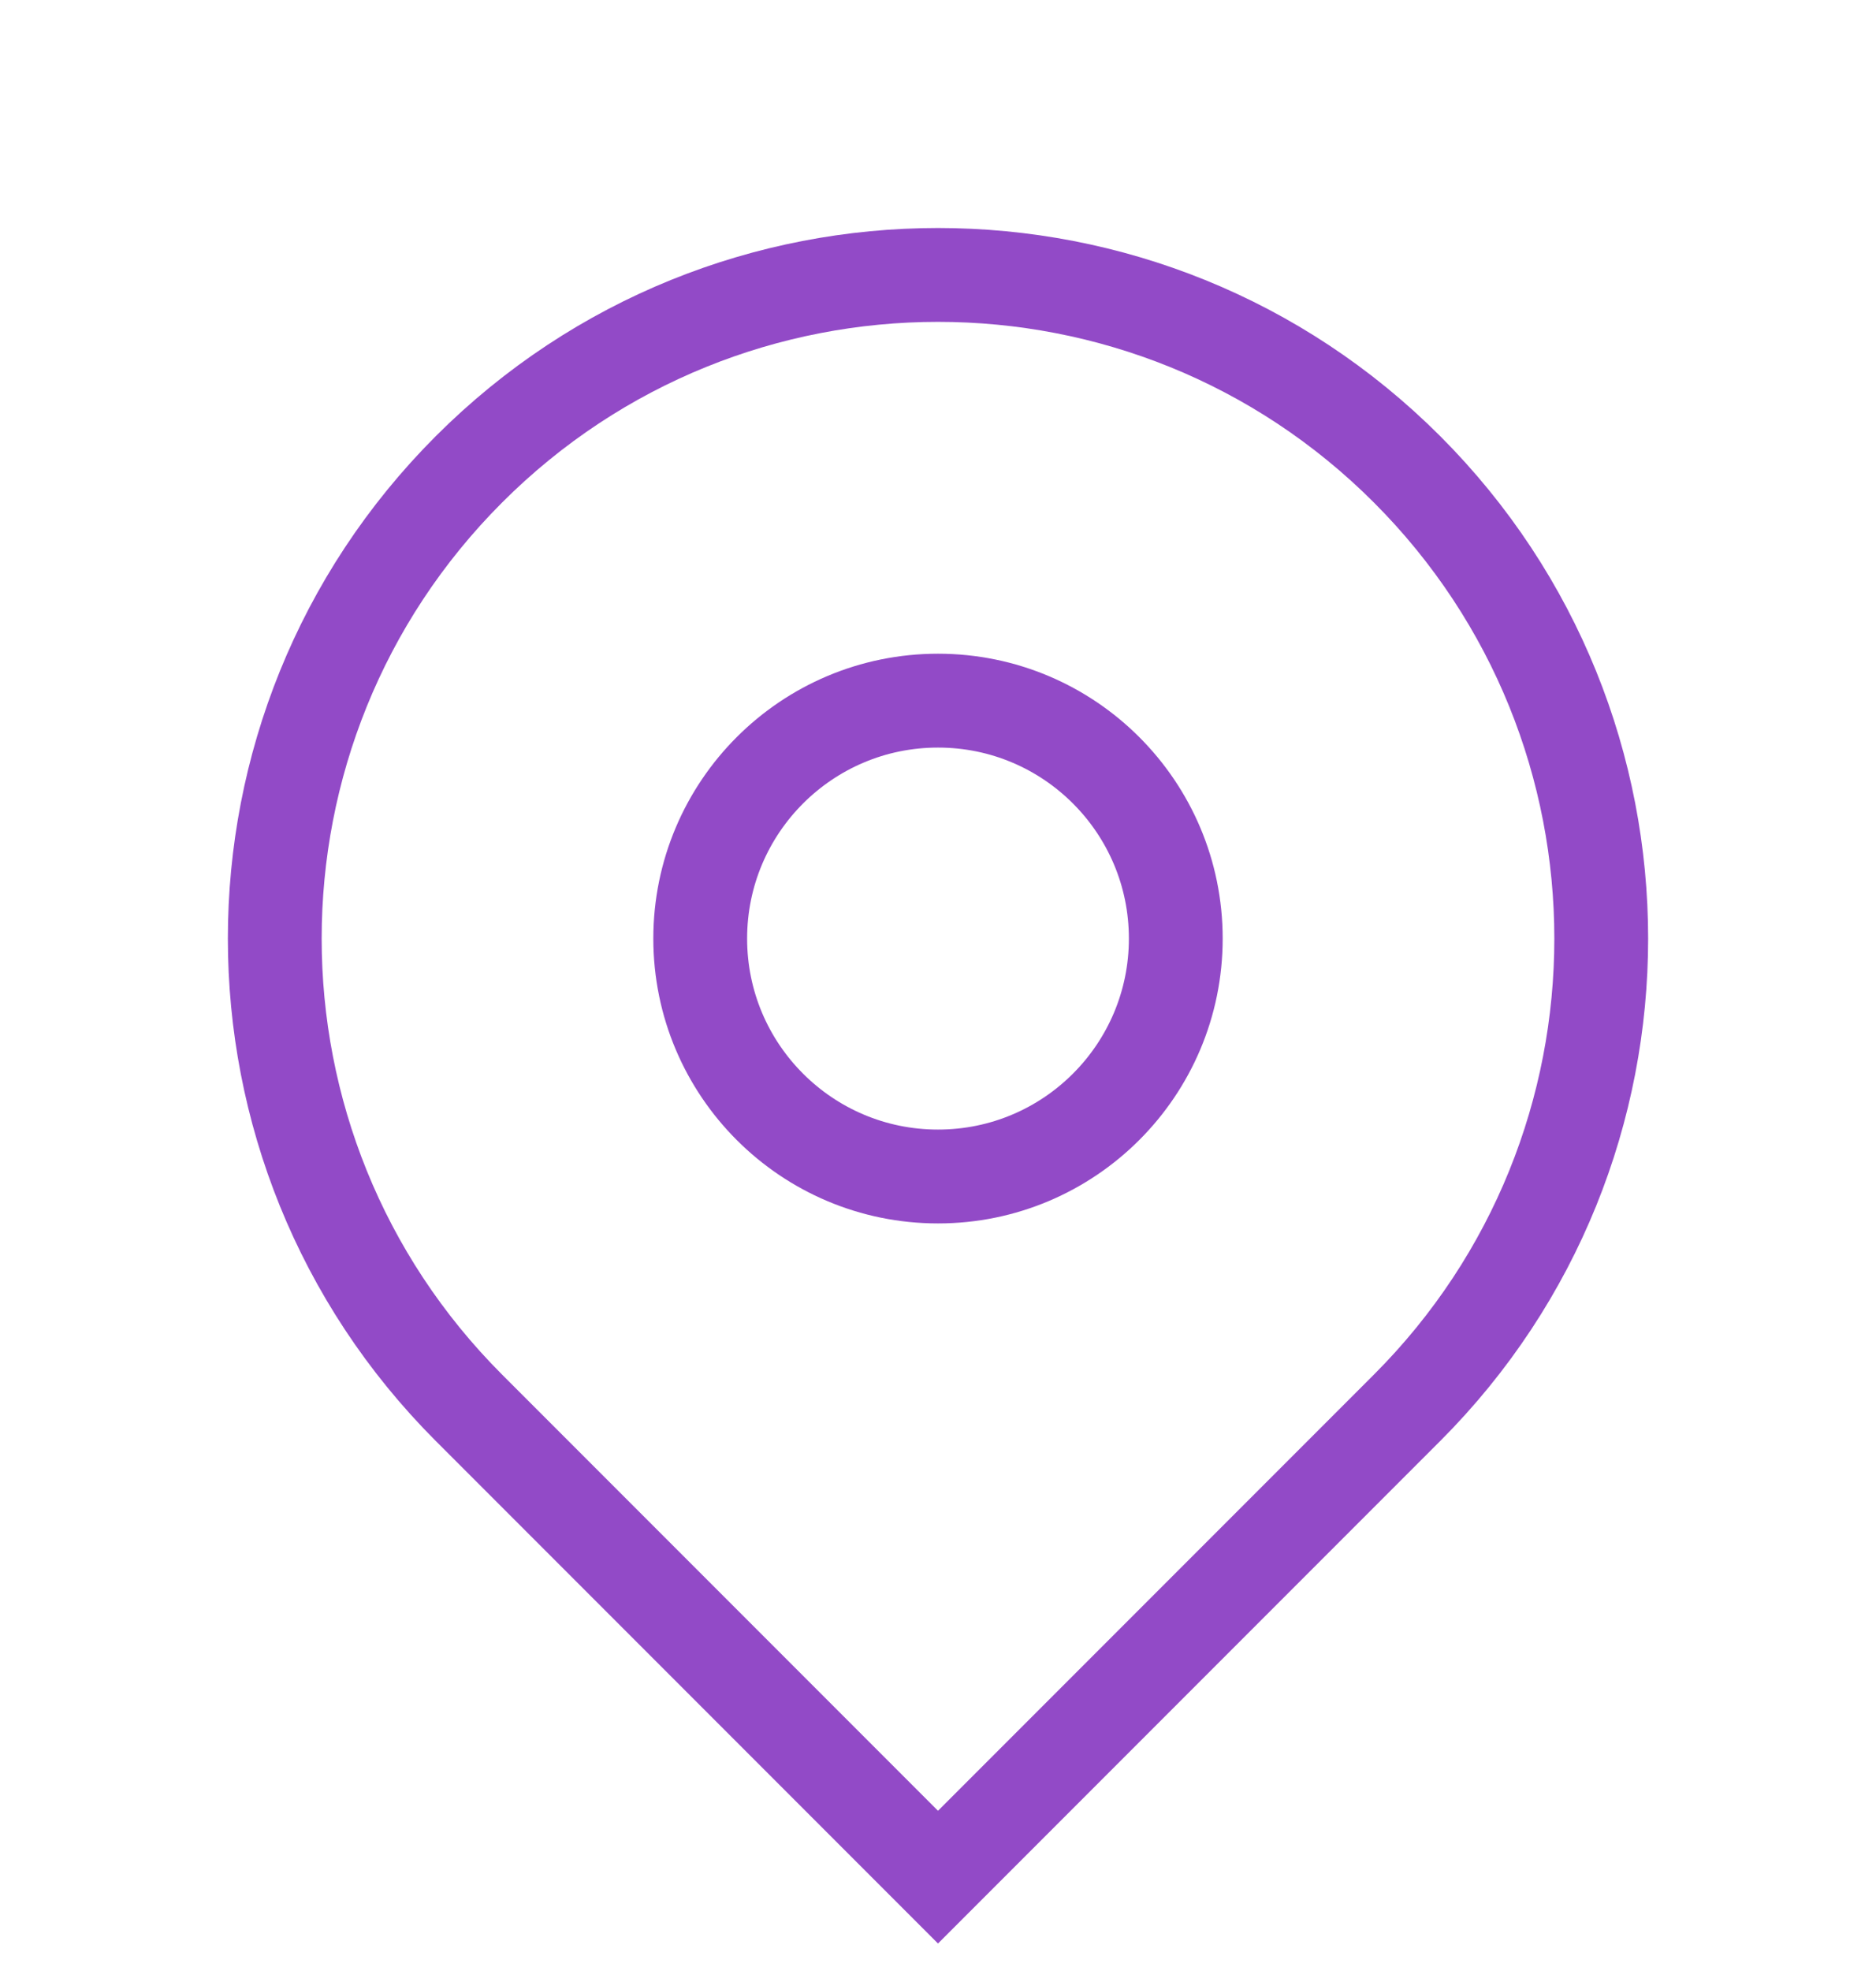 <svg width="20" height="21" viewBox="0 0 20 21" fill="none" xmlns="http://www.w3.org/2000/svg">
<path d="M5 5C7.761 2.239 12.239 2.239 15 5V5C17.761 7.761 17.761 12.239 15 15L10 20L5 15C2.239 12.239 2.239 7.761 5 5V5Z" stroke="#924AC7"/>
<circle cx="10" cy="10" r="2.535" stroke="#924AC7"/>
</svg>
